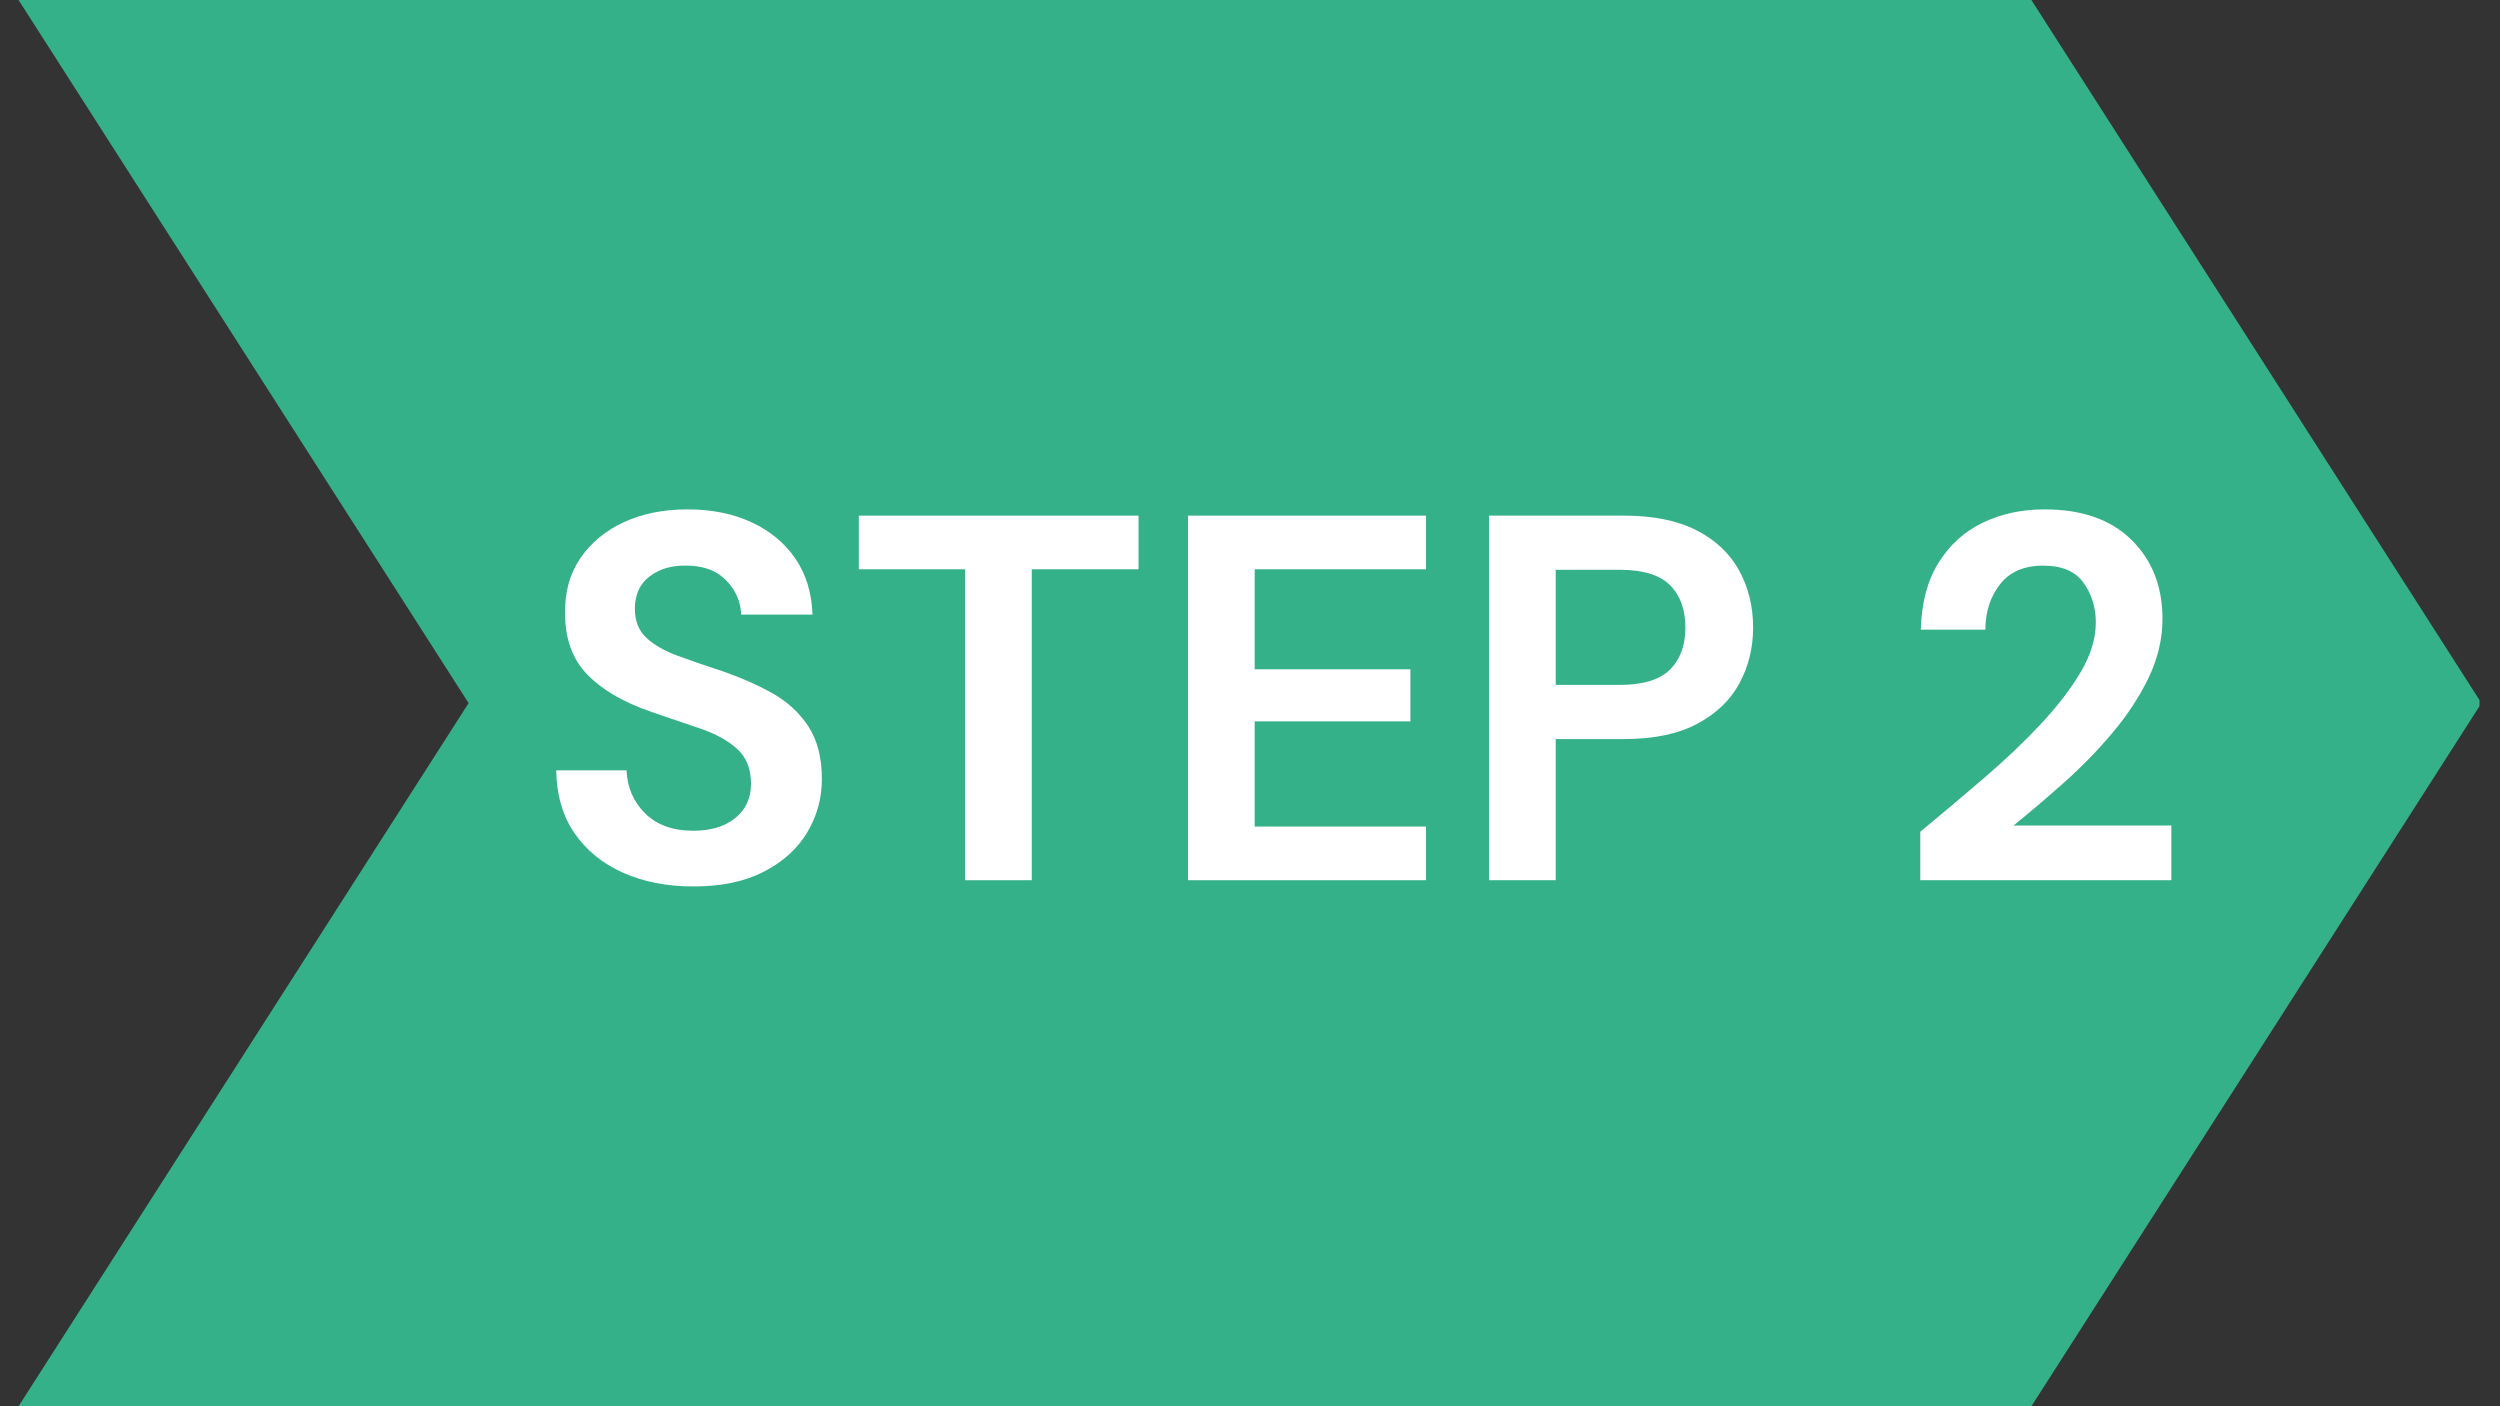 <svg xmlns="http://www.w3.org/2000/svg" xmlns:xlink="http://www.w3.org/1999/xlink" width="1920" zoomAndPan="magnify" viewBox="0 0 1440 810" height="1080" preserveAspectRatio="xMidYMid meet" version="1.0"><rect x="0" y="0" width="1440" height="810" fill="#333333" stroke="none"/><defs><g/><clipPath id="a817c3fe49"><path d="M 10.688 0 L 1429 0 L 1429 810 L 10.688 810 Z M 10.688 0 " clip-rule="nonzero"/></clipPath><clipPath id="b5ad3f81a9"><path d="M 10.688 0 L 1170.082 0 L 1429.312 405 L 1170.082 810 L 10.688 810 L 269.918 405 Z M 10.688 0 " clip-rule="nonzero"/></clipPath></defs><g clip-path="url(#a817c3fe49)"><g clip-path="url(#b5ad3f81a9)"><path fill="#35b18a" d="M 10.688 0 L 1428.188 0 L 1428.188 810 L 10.688 810 Z M 10.688 0 " fill-opacity="1" fill-rule="nonzero"/></g></g><g fill="#ffffff" fill-opacity="1"><g transform="translate(307.489, 507)"><g><path d="M 92.094 3.594 C 76.695 3.594 63.098 0.945 51.297 -4.344 C 39.492 -9.645 30.191 -17.242 23.391 -27.141 C 16.598 -37.047 13.102 -49.098 12.906 -63.297 L 53.406 -63.297 C 53.801 -53.492 57.348 -45.242 64.047 -38.547 C 70.742 -31.848 79.992 -28.5 91.797 -28.5 C 101.992 -28.5 110.094 -30.945 116.094 -35.844 C 122.094 -40.75 125.094 -47.301 125.094 -55.5 C 125.094 -64.102 122.441 -70.801 117.141 -75.594 C 111.848 -80.395 104.801 -84.297 96 -87.297 C 87.195 -90.297 77.797 -93.5 67.797 -96.906 C 51.598 -102.5 39.25 -109.695 30.75 -118.5 C 22.25 -127.301 18 -139 18 -153.594 C 17.801 -166 20.75 -176.648 26.844 -185.547 C 32.945 -194.453 41.297 -201.352 51.891 -206.25 C 62.492 -211.145 74.695 -213.594 88.5 -213.594 C 102.5 -213.594 114.848 -211.094 125.547 -206.094 C 136.242 -201.094 144.645 -194.094 150.75 -185.094 C 156.852 -176.094 160.102 -165.395 160.5 -153 L 119.406 -153 C 119.195 -160.395 116.344 -166.941 110.844 -172.641 C 105.344 -178.348 97.695 -181.203 87.906 -181.203 C 79.5 -181.398 72.445 -179.348 66.75 -175.047 C 61.051 -170.742 58.203 -164.492 58.203 -156.297 C 58.203 -149.297 60.398 -143.742 64.797 -139.641 C 69.203 -135.547 75.203 -132.098 82.797 -129.297 C 90.398 -126.492 99.102 -123.492 108.906 -120.297 C 119.301 -116.703 128.797 -112.504 137.391 -107.703 C 145.992 -102.898 152.895 -96.547 158.094 -88.641 C 163.301 -80.742 165.906 -70.598 165.906 -58.203 C 165.906 -47.203 163.102 -37 157.5 -27.594 C 151.895 -18.195 143.594 -10.648 132.594 -4.953 C 121.594 0.742 108.094 3.594 92.094 3.594 Z M 92.094 3.594 "/></g></g></g><g fill="#ffffff" fill-opacity="1"><g transform="translate(486.589, 507)"><g><path d="M 69.297 0 L 69.297 -179.094 L 8.094 -179.094 L 8.094 -210 L 169.203 -210 L 169.203 -179.094 L 107.703 -179.094 L 107.703 0 Z M 69.297 0 "/></g></g></g><g fill="#ffffff" fill-opacity="1"><g transform="translate(663.888, 507)"><g><path d="M 20.406 0 L 20.406 -210 L 157.5 -210 L 157.5 -179.094 L 58.797 -179.094 L 58.797 -121.5 L 148.5 -121.5 L 148.5 -91.5 L 58.797 -91.5 L 58.797 -30.906 L 157.5 -30.906 L 157.5 0 Z M 20.406 0 "/></g></g></g><g fill="#ffffff" fill-opacity="1"><g transform="translate(837.288, 507)"><g><path d="M 20.406 0 L 20.406 -210 L 98.094 -210 C 114.895 -210 128.797 -207.195 139.797 -201.594 C 150.797 -196 158.992 -188.301 164.391 -178.5 C 169.797 -168.695 172.5 -157.695 172.5 -145.5 C 172.5 -133.895 169.898 -123.242 164.703 -113.547 C 159.504 -103.848 151.406 -96.047 140.406 -90.141 C 129.406 -84.242 115.301 -81.297 98.094 -81.297 L 58.797 -81.297 L 58.797 0 Z M 58.797 -112.5 L 95.703 -112.5 C 109.098 -112.5 118.742 -115.445 124.641 -121.344 C 130.547 -127.25 133.5 -135.301 133.5 -145.5 C 133.5 -155.895 130.547 -164.039 124.641 -169.938 C 118.742 -175.844 109.098 -178.797 95.703 -178.797 L 58.797 -178.797 Z M 58.797 -112.5 "/></g></g></g><g fill="#ffffff" fill-opacity="1"><g transform="translate(1090.788, 507)"><g><path d="M 15.297 0 L 15.297 -27.906 C 28.098 -38.5 40.547 -48.992 52.641 -59.391 C 64.742 -69.797 75.547 -80.098 85.047 -90.297 C 94.547 -100.492 102.145 -110.441 107.844 -120.141 C 113.551 -129.848 116.406 -139.301 116.406 -148.5 C 116.406 -157.102 114.051 -164.703 109.344 -171.297 C 104.645 -177.898 96.895 -181.203 86.094 -181.203 C 75.094 -181.203 66.789 -177.598 61.188 -170.391 C 55.594 -163.191 52.797 -154.492 52.797 -144.297 L 15.594 -144.297 C 16 -159.703 19.398 -172.551 25.797 -182.844 C 32.203 -193.145 40.703 -200.844 51.297 -205.938 C 61.898 -211.039 73.801 -213.594 87 -213.594 C 108.395 -213.594 125.039 -207.742 136.938 -196.047 C 148.844 -184.348 154.797 -169.195 154.797 -150.594 C 154.797 -139 152.145 -127.703 146.844 -116.703 C 141.551 -105.703 134.602 -95.098 126 -84.891 C 117.395 -74.691 108.094 -65.145 98.094 -56.25 C 88.094 -47.352 78.395 -39.102 69 -31.5 L 159.906 -31.5 L 159.906 0 Z M 15.297 0 "/></g></g></g></svg>